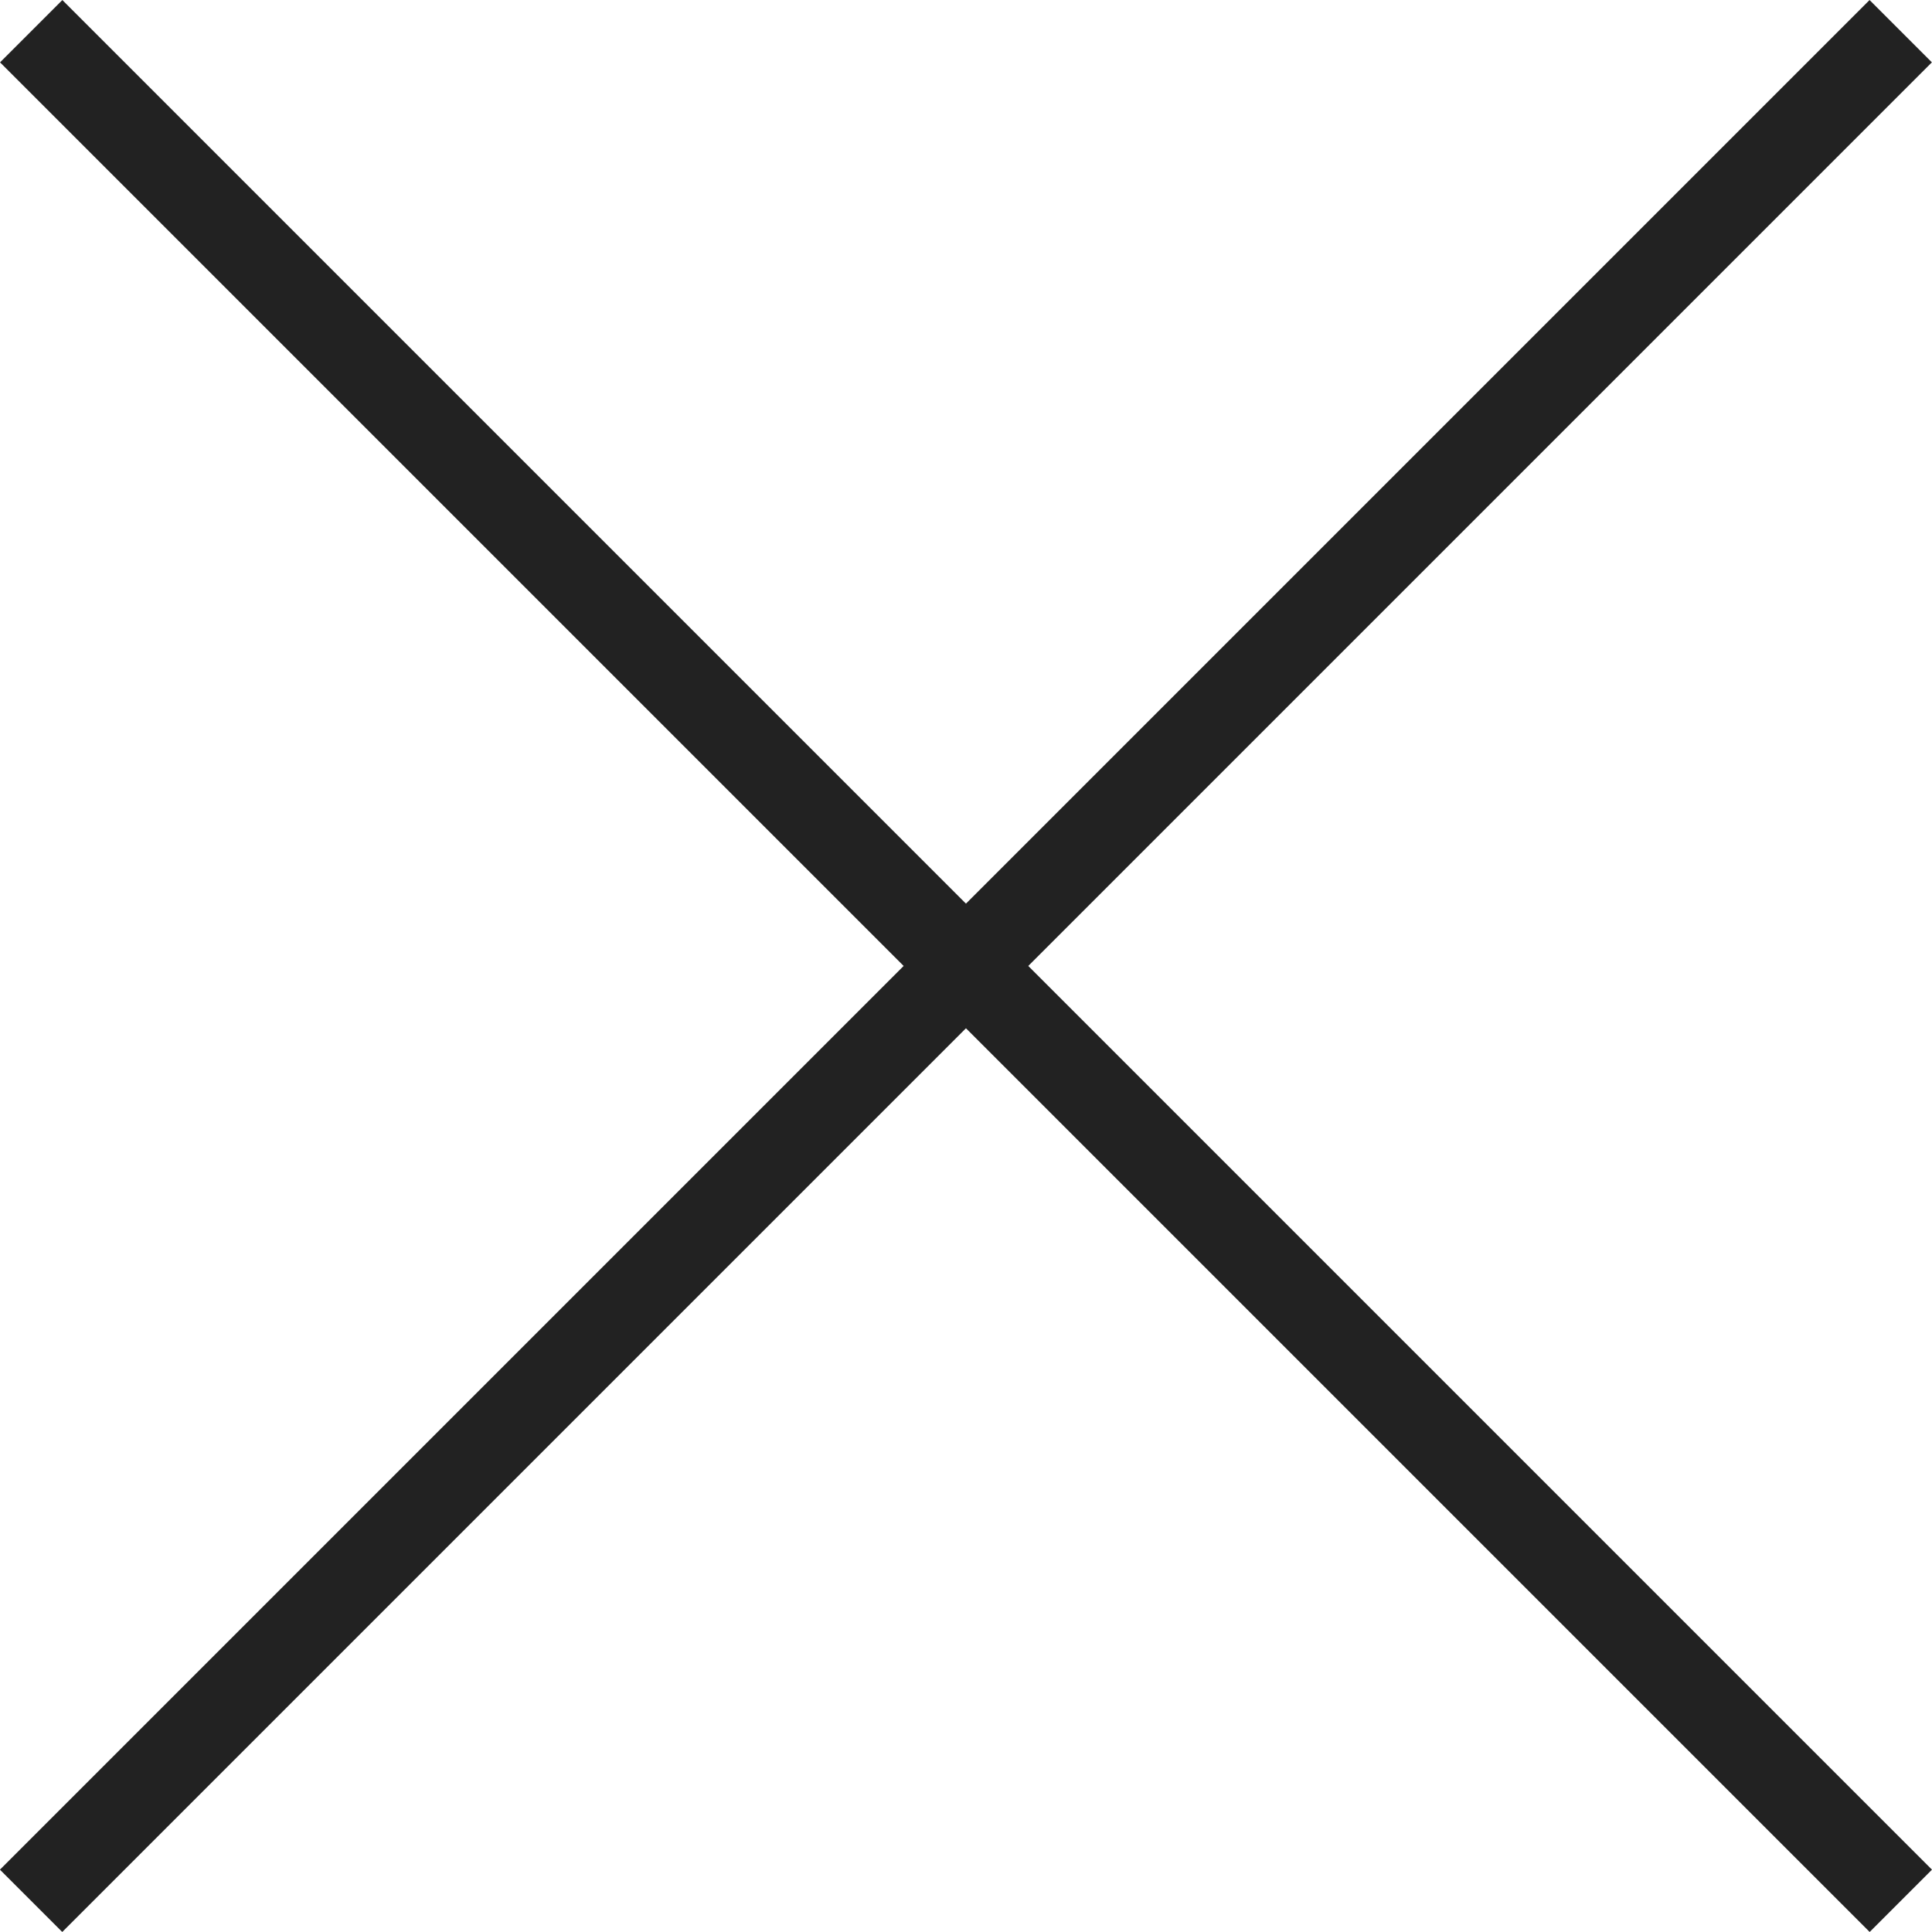 <svg xmlns="http://www.w3.org/2000/svg" width="21.921" height="21.92" viewBox="0 0 21.921 21.92">
  <g id="Groupe_66" data-name="Groupe 66" transform="translate(-1234.04 -202.539)">
    <line id="Ligne_9" data-name="Ligne 9" y2="30" transform="translate(1234.394 202.893) rotate(-45)" fill="none" stroke="#222" stroke-width="1"/>
    <line id="Ligne_10" data-name="Ligne 10" y2="30" transform="translate(1255.606 202.893) rotate(45)" fill="none" stroke="#222" stroke-width="1"/>
  </g>
</svg>
